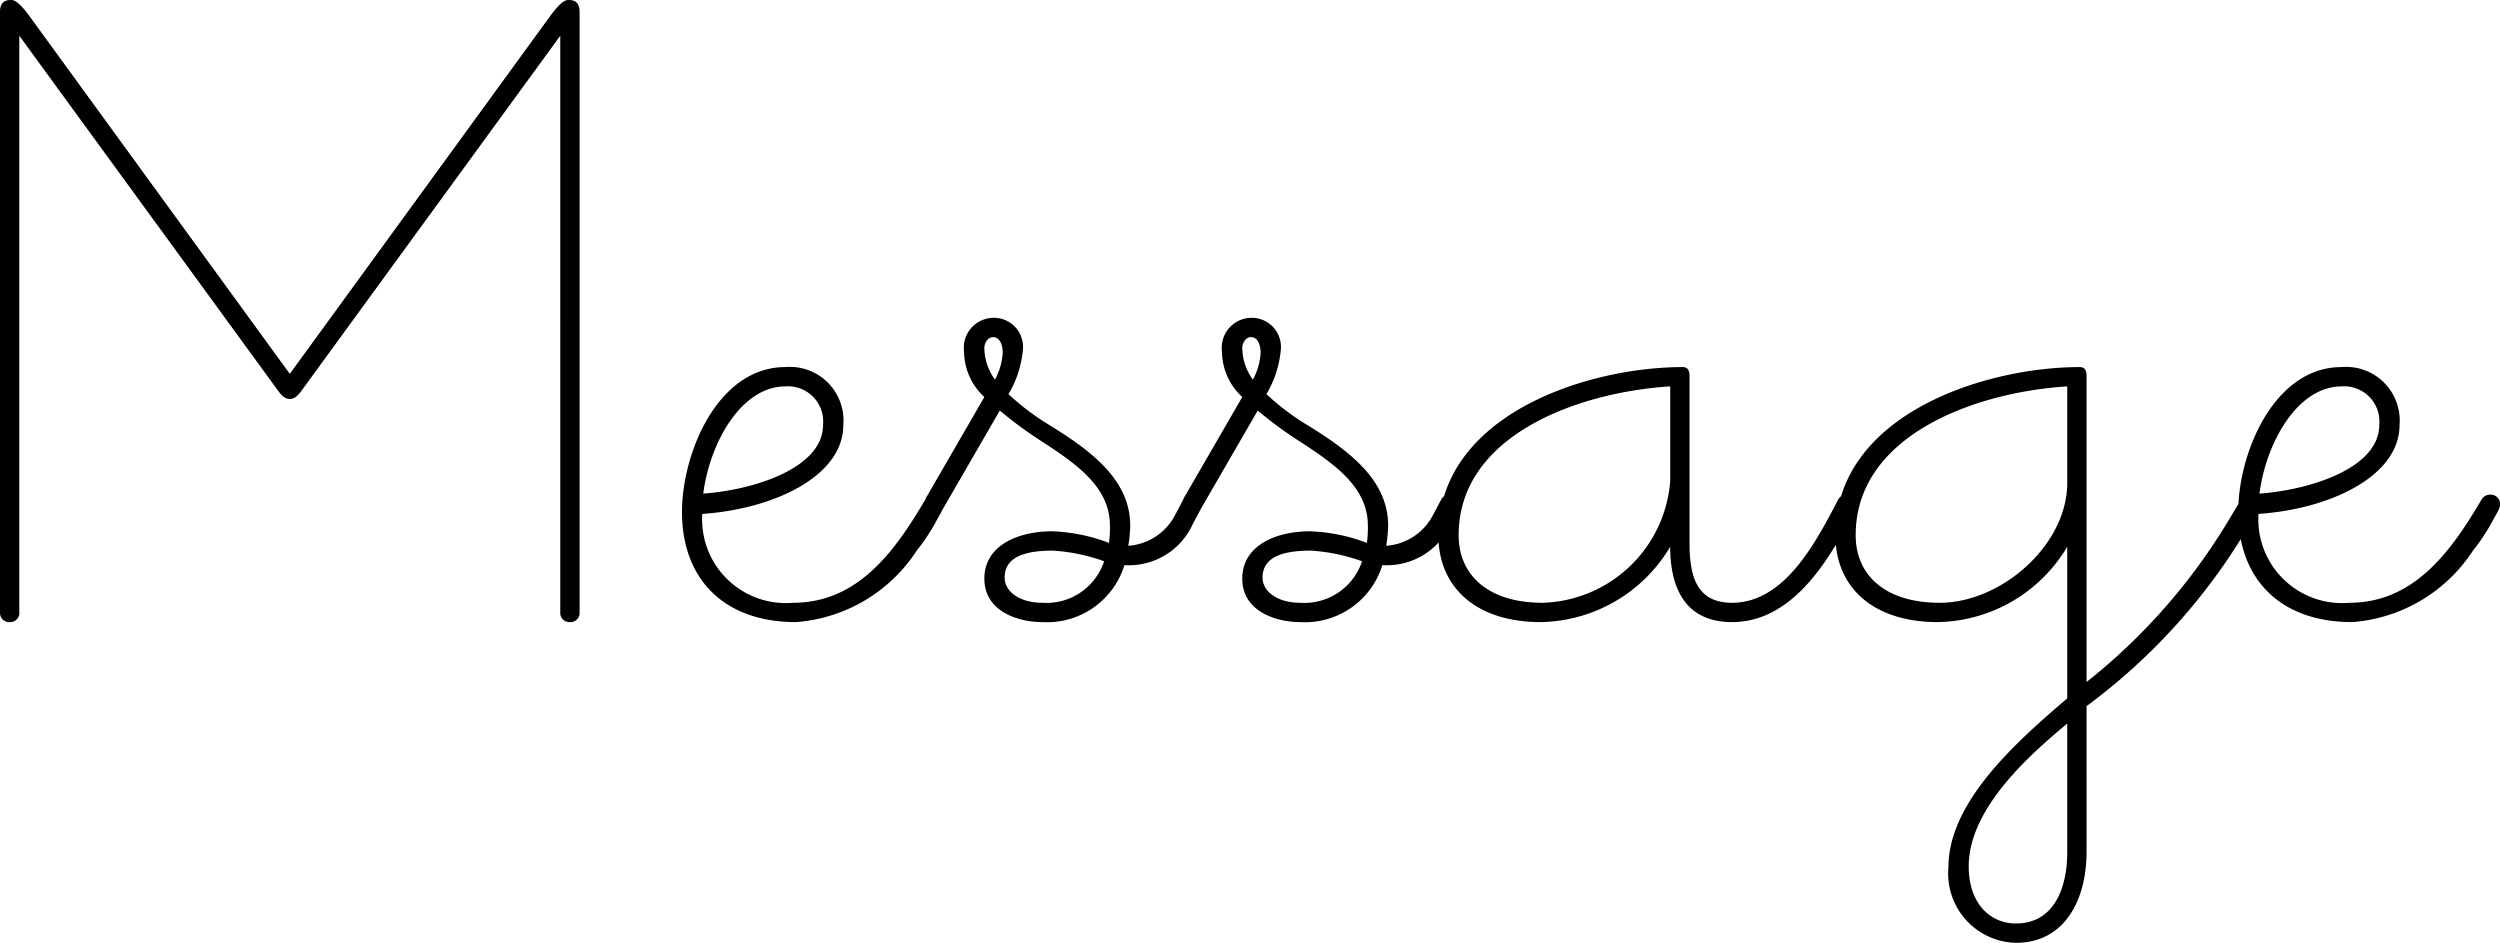 <svg xmlns="http://www.w3.org/2000/svg" width="103.52" height="39.04" viewBox="0 0 103.52 39.04">
  <path id="message" d="M-50.36.4a.378.378,0,0,0,.4-.4V-23.88L-39.2-9.12c.16.2.28.28.44.28s.28-.08.44-.28l10.76-14.76V0a.378.378,0,0,0,.4.4.378.378,0,0,0,.4-.4V-24.88c0-.28-.12-.48-.44-.48-.12,0-.28,0-.76.64L-38.76-9.88l-10.8-14.84c-.48-.64-.64-.64-.76-.64-.32,0-.44.2-.44.48V0A.378.378,0,0,0-50.36.4ZM-17.8.4a6.544,6.544,0,0,0,5-2.96,8.115,8.115,0,0,0,.84-1.28l.2-.36a.829.829,0,0,0,.08-.24.39.39,0,0,0-.4-.44.408.408,0,0,0-.36.2l-.12.2C-13.8-2.4-15.32-.4-17.92-.4a3.467,3.467,0,0,1-3.76-3.68c2.96-.2,5.84-1.56,5.84-3.68a2.22,2.22,0,0,0-2.4-2.4c-2.8,0-4.28,3.56-4.28,6C-22.52-1.4-20.8.4-17.8.4Zm-3.84-5.32c.28-2.16,1.6-4.44,3.4-4.44a1.458,1.458,0,0,1,1.56,1.6C-16.68-6-19.48-5.08-21.64-4.92ZM-7.6.4A3.351,3.351,0,0,0-4.2-1.96,2.9,2.9,0,0,0-1.36-3.68l.32-.6A.435.435,0,0,0-1-4.48a.4.4,0,0,0-.4-.4.375.375,0,0,0-.36.2L-2.12-4A2.368,2.368,0,0,1-4.04-2.76a5.445,5.445,0,0,0,.08-.84c0-1.92-1.68-3.12-3.28-4.12A10.106,10.106,0,0,1-9-9.04a4.349,4.349,0,0,0,.6-1.88A1.208,1.208,0,0,0-9.64-12.2a1.239,1.239,0,0,0-1.2,1.4A2.575,2.575,0,0,0-10-8.92l-2.36,4.08a.668.668,0,0,0-.12.36.378.378,0,0,0,.4.4.383.383,0,0,0,.36-.2l2.36-4.08A16.509,16.509,0,0,0-7.68-7.12C-6.2-6.16-4.8-5.2-4.8-3.6a4.347,4.347,0,0,1-.04.72A7.281,7.281,0,0,0-7.2-3.36c-1.36,0-2.8.56-2.8,1.96C-10-.04-8.6.4-7.6.4ZM-9.56-9.64A2.273,2.273,0,0,1-10-10.96c0-.16.12-.44.36-.44.32,0,.4.4.4.64A2.669,2.669,0,0,1-9.56-9.64ZM-7.6-.4c-.96,0-1.56-.48-1.56-1.04,0-.84.8-1.12,2-1.12a7.7,7.7,0,0,1,2.12.44A2.514,2.514,0,0,1-7.6-.4ZM3.08.4a3.351,3.351,0,0,0,3.4-2.36A2.9,2.9,0,0,0,9.32-3.68l.32-.6a.435.435,0,0,0,.04-.2.4.4,0,0,0-.4-.4.375.375,0,0,0-.36.2L8.56-4A2.368,2.368,0,0,1,6.64-2.76a5.445,5.445,0,0,0,.08-.84c0-1.92-1.68-3.12-3.28-4.12A10.106,10.106,0,0,1,1.68-9.04a4.349,4.349,0,0,0,.6-1.88A1.208,1.208,0,0,0,1.04-12.2a1.239,1.239,0,0,0-1.2,1.4A2.575,2.575,0,0,0,.68-8.92L-1.68-4.84a.668.668,0,0,0-.12.36.378.378,0,0,0,.4.4.383.383,0,0,0,.36-.2L1.32-8.36A16.509,16.509,0,0,0,3-7.12C4.48-6.16,5.88-5.2,5.88-3.6a4.347,4.347,0,0,1-.04.72,7.281,7.281,0,0,0-2.36-.48C2.12-3.36.68-2.8.68-1.4.68-.04,2.08.4,3.08.4ZM1.12-9.64a2.273,2.273,0,0,1-.44-1.32c0-.16.12-.44.36-.44.32,0,.4.4.4.64A2.669,2.669,0,0,1,1.12-9.64ZM3.08-.4c-.96,0-1.56-.48-1.56-1.04,0-.84.8-1.12,2-1.12a7.7,7.7,0,0,1,2.12.44A2.514,2.514,0,0,1,3.08-.4Zm9.96.8A6.359,6.359,0,0,0,18.4-2.72C18.4-.88,19.12.4,20.96.4c2.36,0,3.84-2.28,4.84-4.16l.28-.52a.435.435,0,0,0,.04-.2.378.378,0,0,0-.4-.4.375.375,0,0,0-.36.2L25-4c-.84,1.56-2.08,3.6-4.04,3.6-1.48,0-1.76-1.12-1.76-2.48V-9.8c0-.16-.04-.36-.28-.36-4,0-10.12,2-10.12,6.96C8.8-1.04,10.36.4,13.04.4Zm.08-.8c-2.28,0-3.48-1.16-3.48-2.8,0-4.12,4.92-5.92,8.76-6.16v3.92A5.458,5.458,0,0,1,13.12-.4Zm19.6,14.08c2,0,2.92-1.76,2.92-3.76V3.88a25.077,25.077,0,0,0,6.68-7.4l.44-.76a.435.435,0,0,0,.04-.2.4.4,0,0,0-.4-.4.375.375,0,0,0-.36.2l-.6,1a24.8,24.8,0,0,1-5.8,6.56V-9.8c0-.16-.04-.36-.28-.36-4,0-10.12,2-10.12,6.96,0,2.16,1.56,3.6,4.24,3.6a6.359,6.359,0,0,0,5.36-3.12V3.56c-2.36,2-4.92,4.4-4.92,7A2.87,2.87,0,0,0,32.72,13.68ZM29.56-.4c-2.28,0-3.48-1.16-3.48-2.8,0-4.12,4.92-5.92,8.76-6.16v4C34.84-2.8,32.12-.4,29.56-.4Zm3.16,13.28c-1.08,0-1.96-.84-1.96-2.36,0-2.44,2.6-4.68,4.08-5.92V9.92C34.84,11.56,34.2,12.88,32.72,12.88ZM46.64.4a6.544,6.544,0,0,0,5-2.96,8.115,8.115,0,0,0,.84-1.28l.2-.36a.829.829,0,0,0,.08-.24.39.39,0,0,0-.4-.44.408.408,0,0,0-.36.2l-.12.2C50.64-2.4,49.12-.4,46.52-.4a3.467,3.467,0,0,1-3.76-3.68c2.96-.2,5.84-1.56,5.84-3.68a2.22,2.22,0,0,0-2.4-2.4c-2.8,0-4.28,3.56-4.28,6C41.92-1.4,43.64.4,46.64.4ZM42.8-4.92c.28-2.16,1.6-4.44,3.4-4.44a1.458,1.458,0,0,1,1.56,1.6C47.76-6,44.96-5.08,42.8-4.92Z" transform="translate(50.76 25.36)"/>
</svg>
